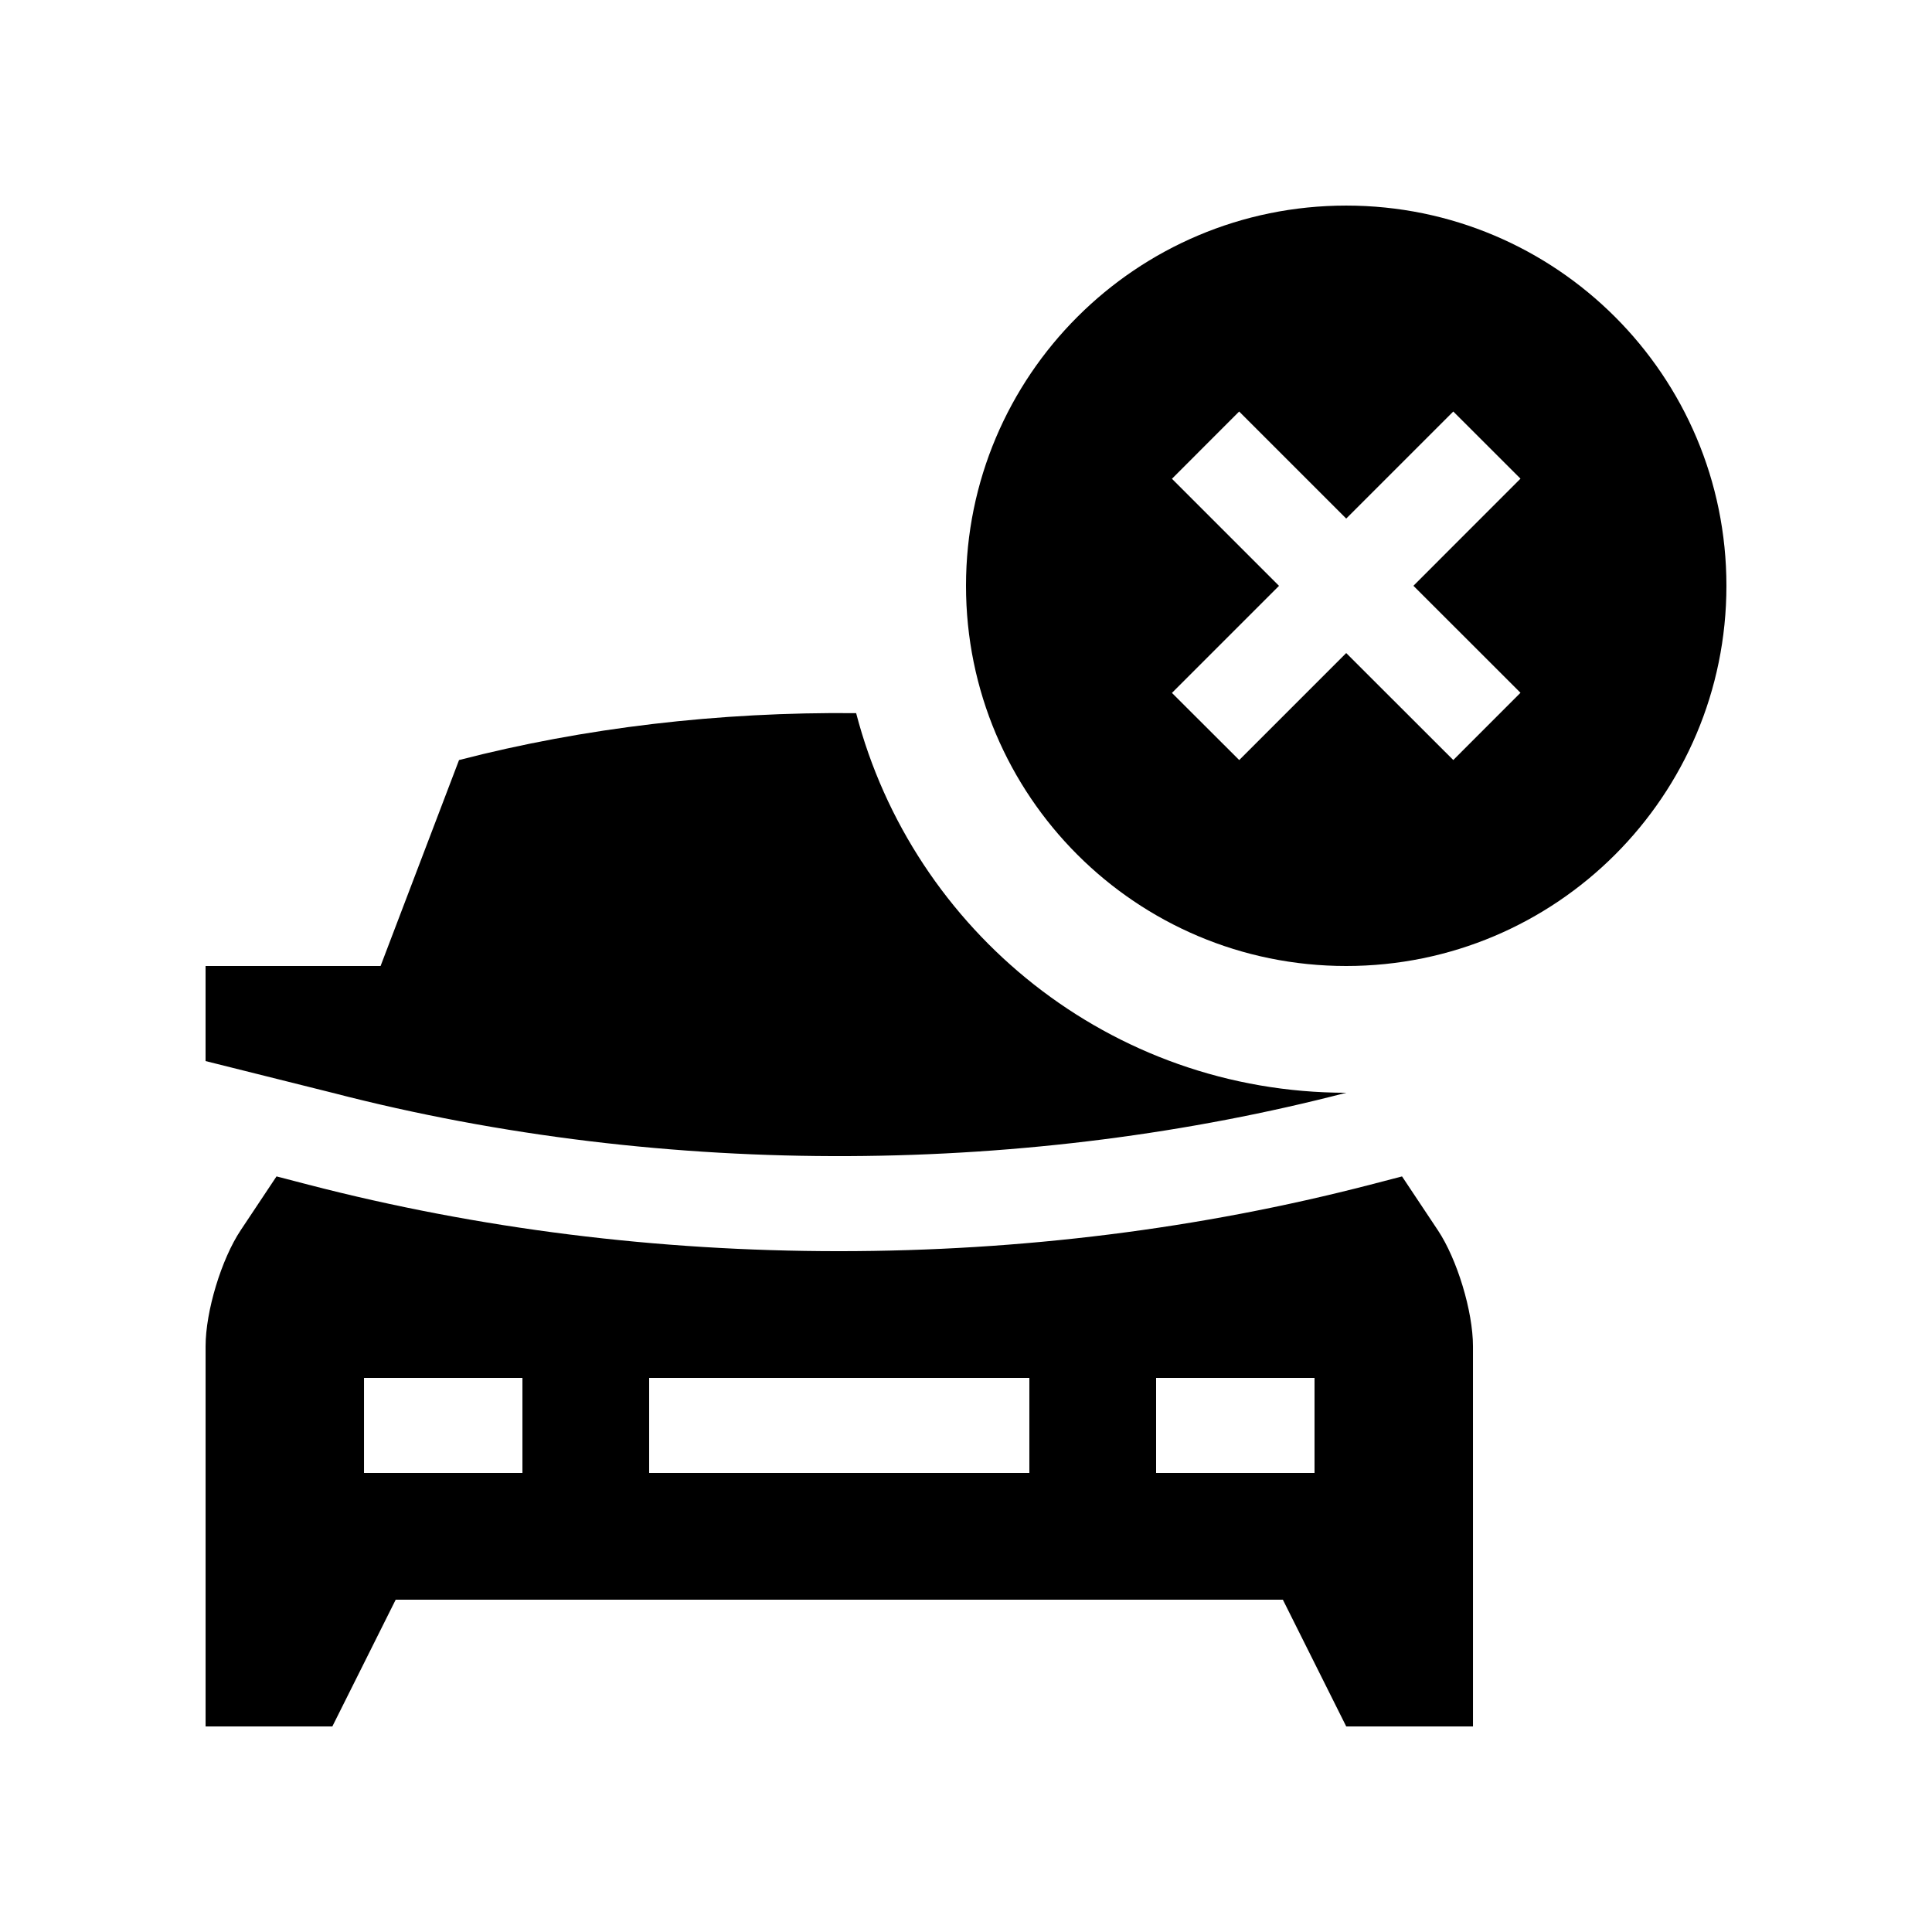 <?xml version="1.0" encoding="UTF-8"?>
<!-- Uploaded to: ICON Repo, www.iconrepo.com, Generator: ICON Repo Mixer Tools -->
<svg fill="#000000" width="800px" height="800px" version="1.1" viewBox="144 144 512 512" xmlns="http://www.w3.org/2000/svg">
 <g>
  <path d="m525.03 470-9.477-14.238-8.465 2.203c-45.012 11.668-92.375 17.609-140.78 17.609-48.227 0-95.512-5.941-140.56-17.613l-8.469-2.203-9.477 14.238c-5.129 7.68-9.32 21.52-9.32 30.77v100.76h33.59l16.789-33.59h235.11l16.793 33.59h33.59l-0.004-100.76c0-9.25-4.199-23.09-9.32-30.766zm-242.58 64.352h-41.984v-25.191h41.984zm134.34 0h-100.76v-25.191h100.76zm75.574 0h-41.984v-25.191h41.984z"/>
  <path d="m370.88 332.99c-36.363-0.363-72.176 3.871-105.23 12.43l-20.793 54.582h-46.379v25.191l33.59 8.398c89.566 23.219 185.65 21.547 268.7 0-62.402-0.004-114.85-42.84-129.88-100.6z"/>
  <path d="m500.76 198.48c-55.66 0-100.76 45.102-100.76 100.76 0 55.66 45.102 100.76 100.76 100.76 55.66 0 100.76-45.102 100.76-100.76 0-55.664-45.102-100.76-100.76-100.76zm46.184 129.11-17.809 17.824-28.375-28.348-28.355 28.355-17.828-17.793 28.375-28.371-28.375-28.375 17.809-17.824 28.375 28.367 28.375-28.371 17.809 17.793-28.375 28.391z"/>
 </g>
</svg>